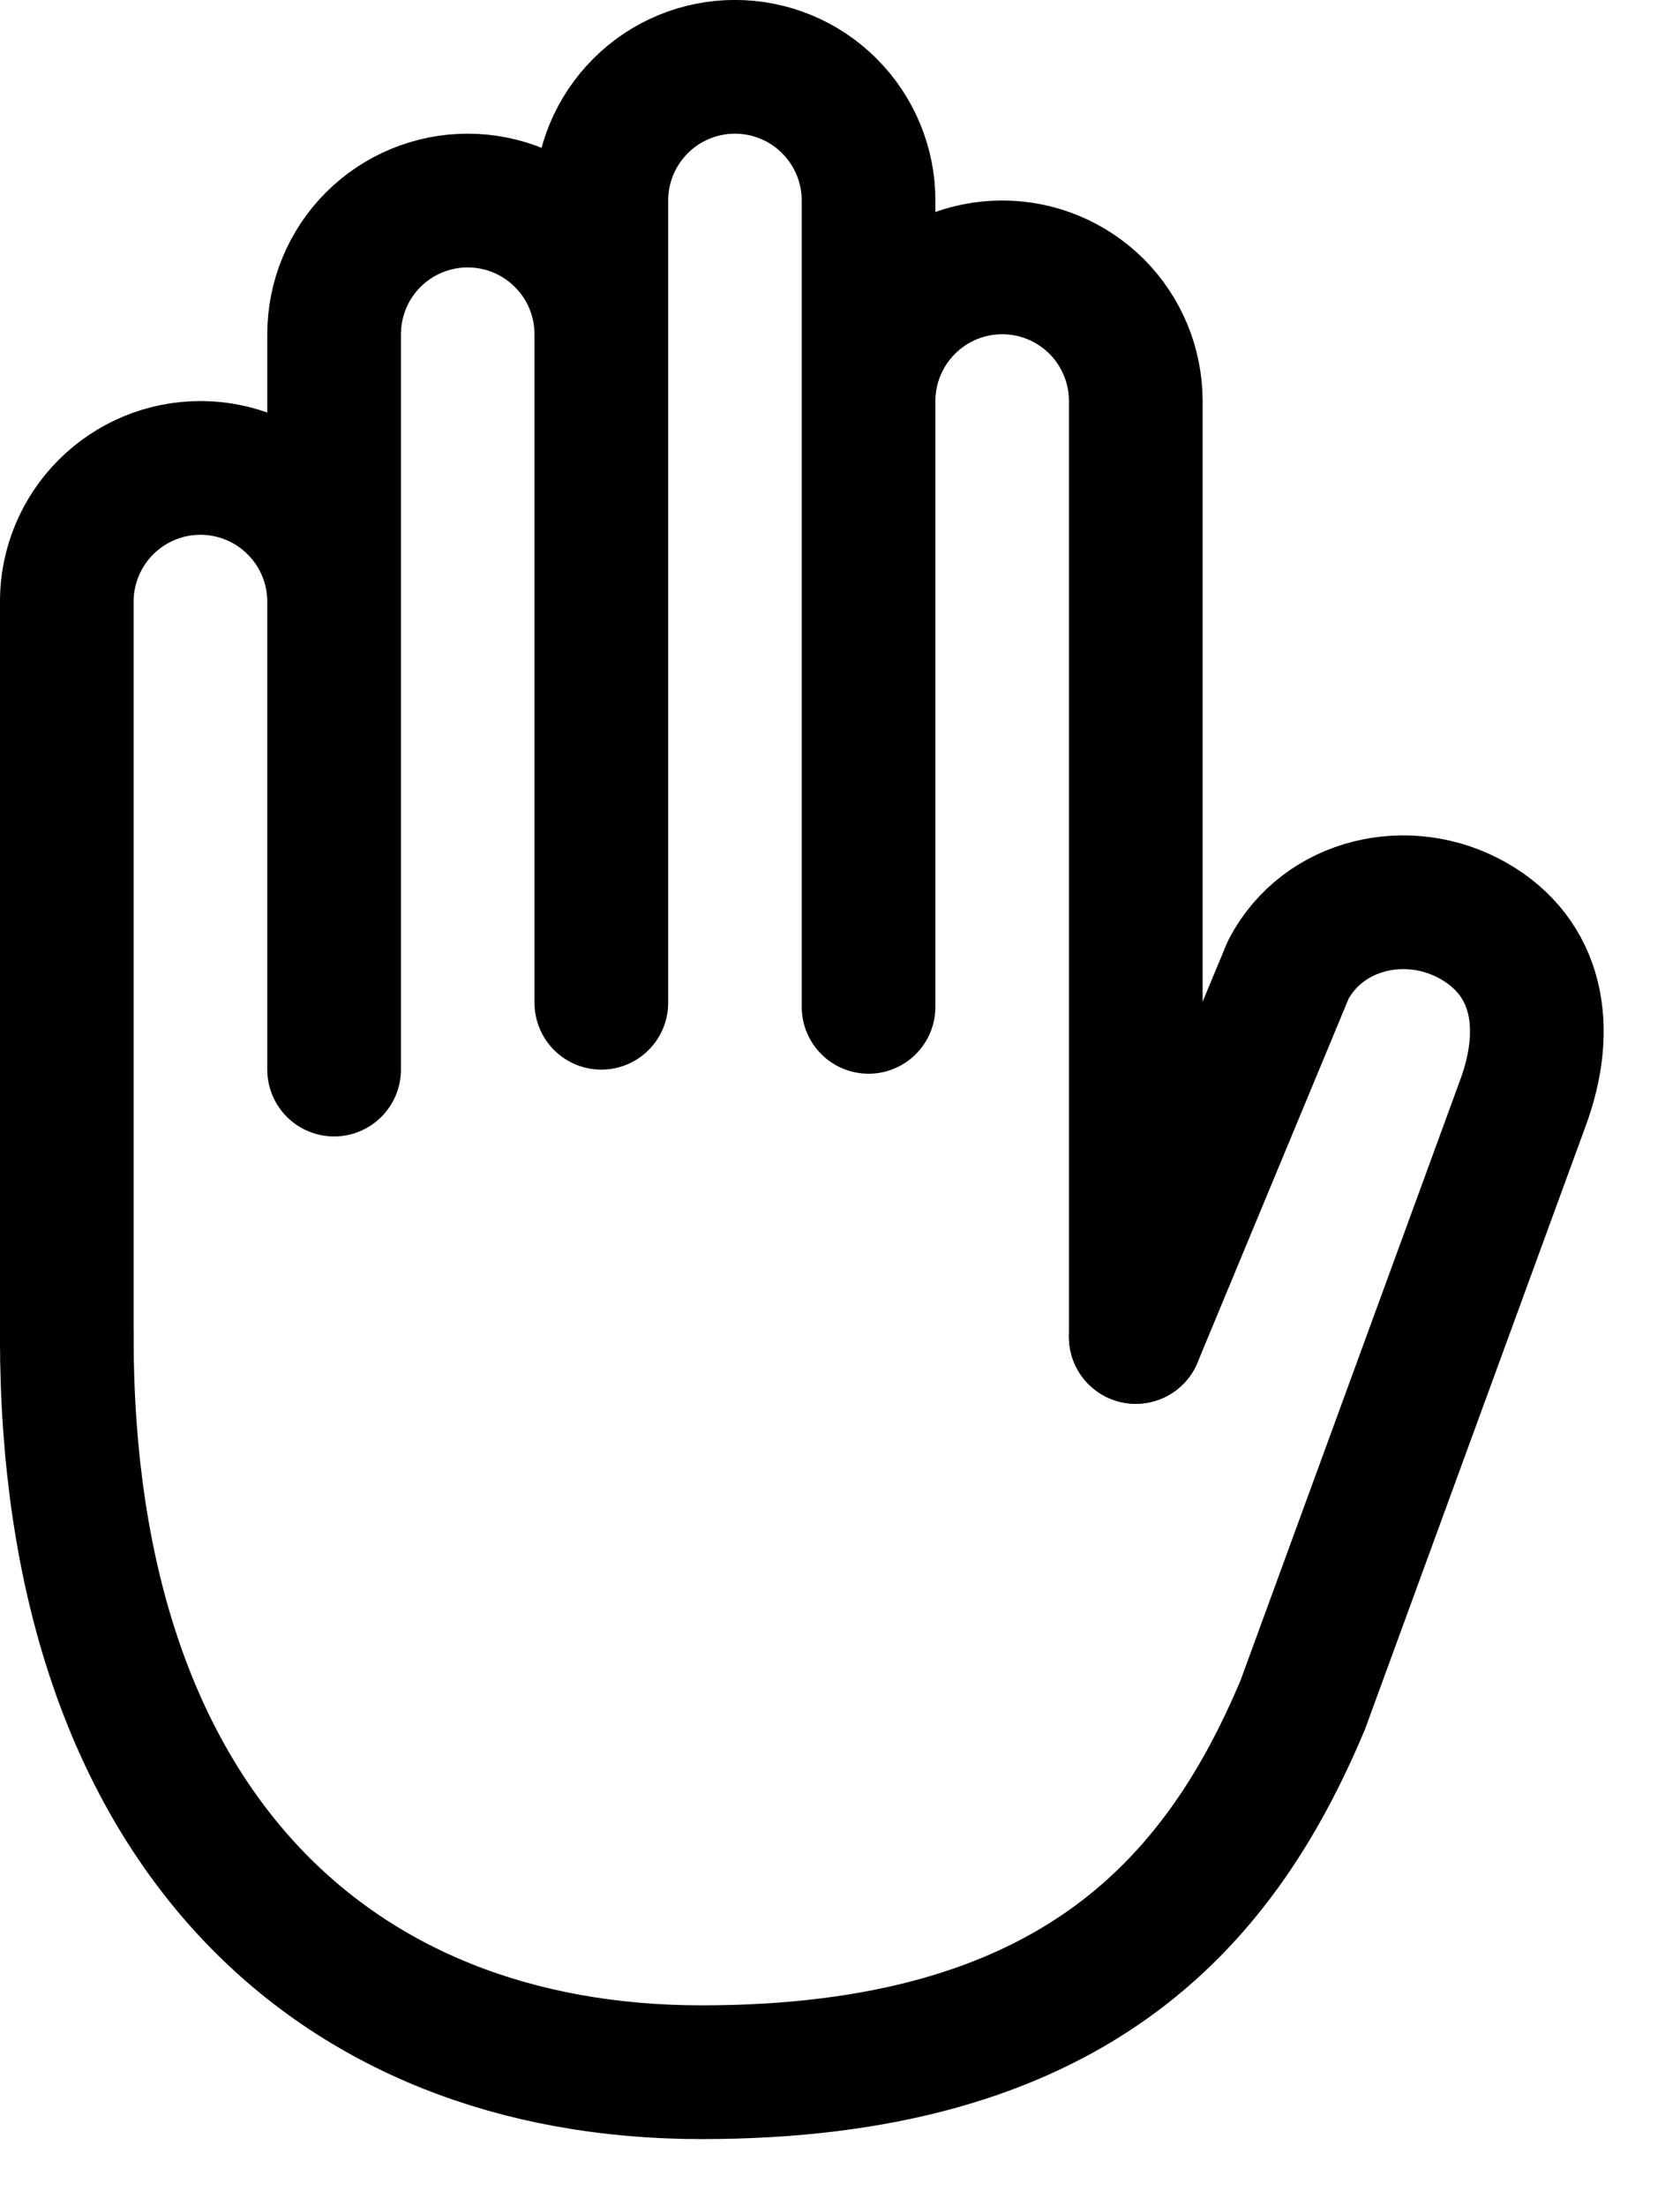 <svg width="16" height="21" viewBox="0 0 16 21" fill="none" xmlns="http://www.w3.org/2000/svg">
<path d="M0.636 12.726V5.727C0.636 5.389 0.77 5.066 1.009 4.827C1.248 4.588 1.571 4.454 1.909 4.454C2.247 4.454 2.57 4.588 2.809 4.827C3.048 5.066 3.182 5.389 3.182 5.727V10.181V3.182C3.182 2.844 3.316 2.52 3.554 2.282C3.793 2.043 4.117 1.909 4.454 1.909C4.792 1.909 5.115 2.043 5.354 2.282C5.593 2.52 5.727 2.844 5.727 3.182V9.545V1.909C5.727 1.571 5.861 1.248 6.1 1.009C6.338 0.77 6.662 0.636 6.999 0.636C7.337 0.636 7.661 0.77 7.899 1.009C8.138 1.248 8.272 1.571 8.272 1.909V9.545M8.272 9.584V3.818C8.272 3.48 8.406 3.157 8.645 2.918C8.884 2.679 9.207 2.545 9.545 2.545C9.882 2.545 10.206 2.679 10.445 2.918C10.683 3.157 10.817 3.48 10.817 3.818V12.726" stroke="black" stroke-width="1.273" stroke-linecap="round" stroke-linejoin="round"/>
<path d="M0.636 12.726C0.636 17.395 3.182 19.725 6.681 19.725C10.181 19.725 11.601 18.151 12.408 16.226L14.504 10.499C14.769 9.781 14.649 9.115 14.032 8.765C13.415 8.414 12.604 8.595 12.27 9.229L10.817 12.726" stroke="black" stroke-width="1.273" stroke-linecap="round" stroke-linejoin="round"/>
</svg>
